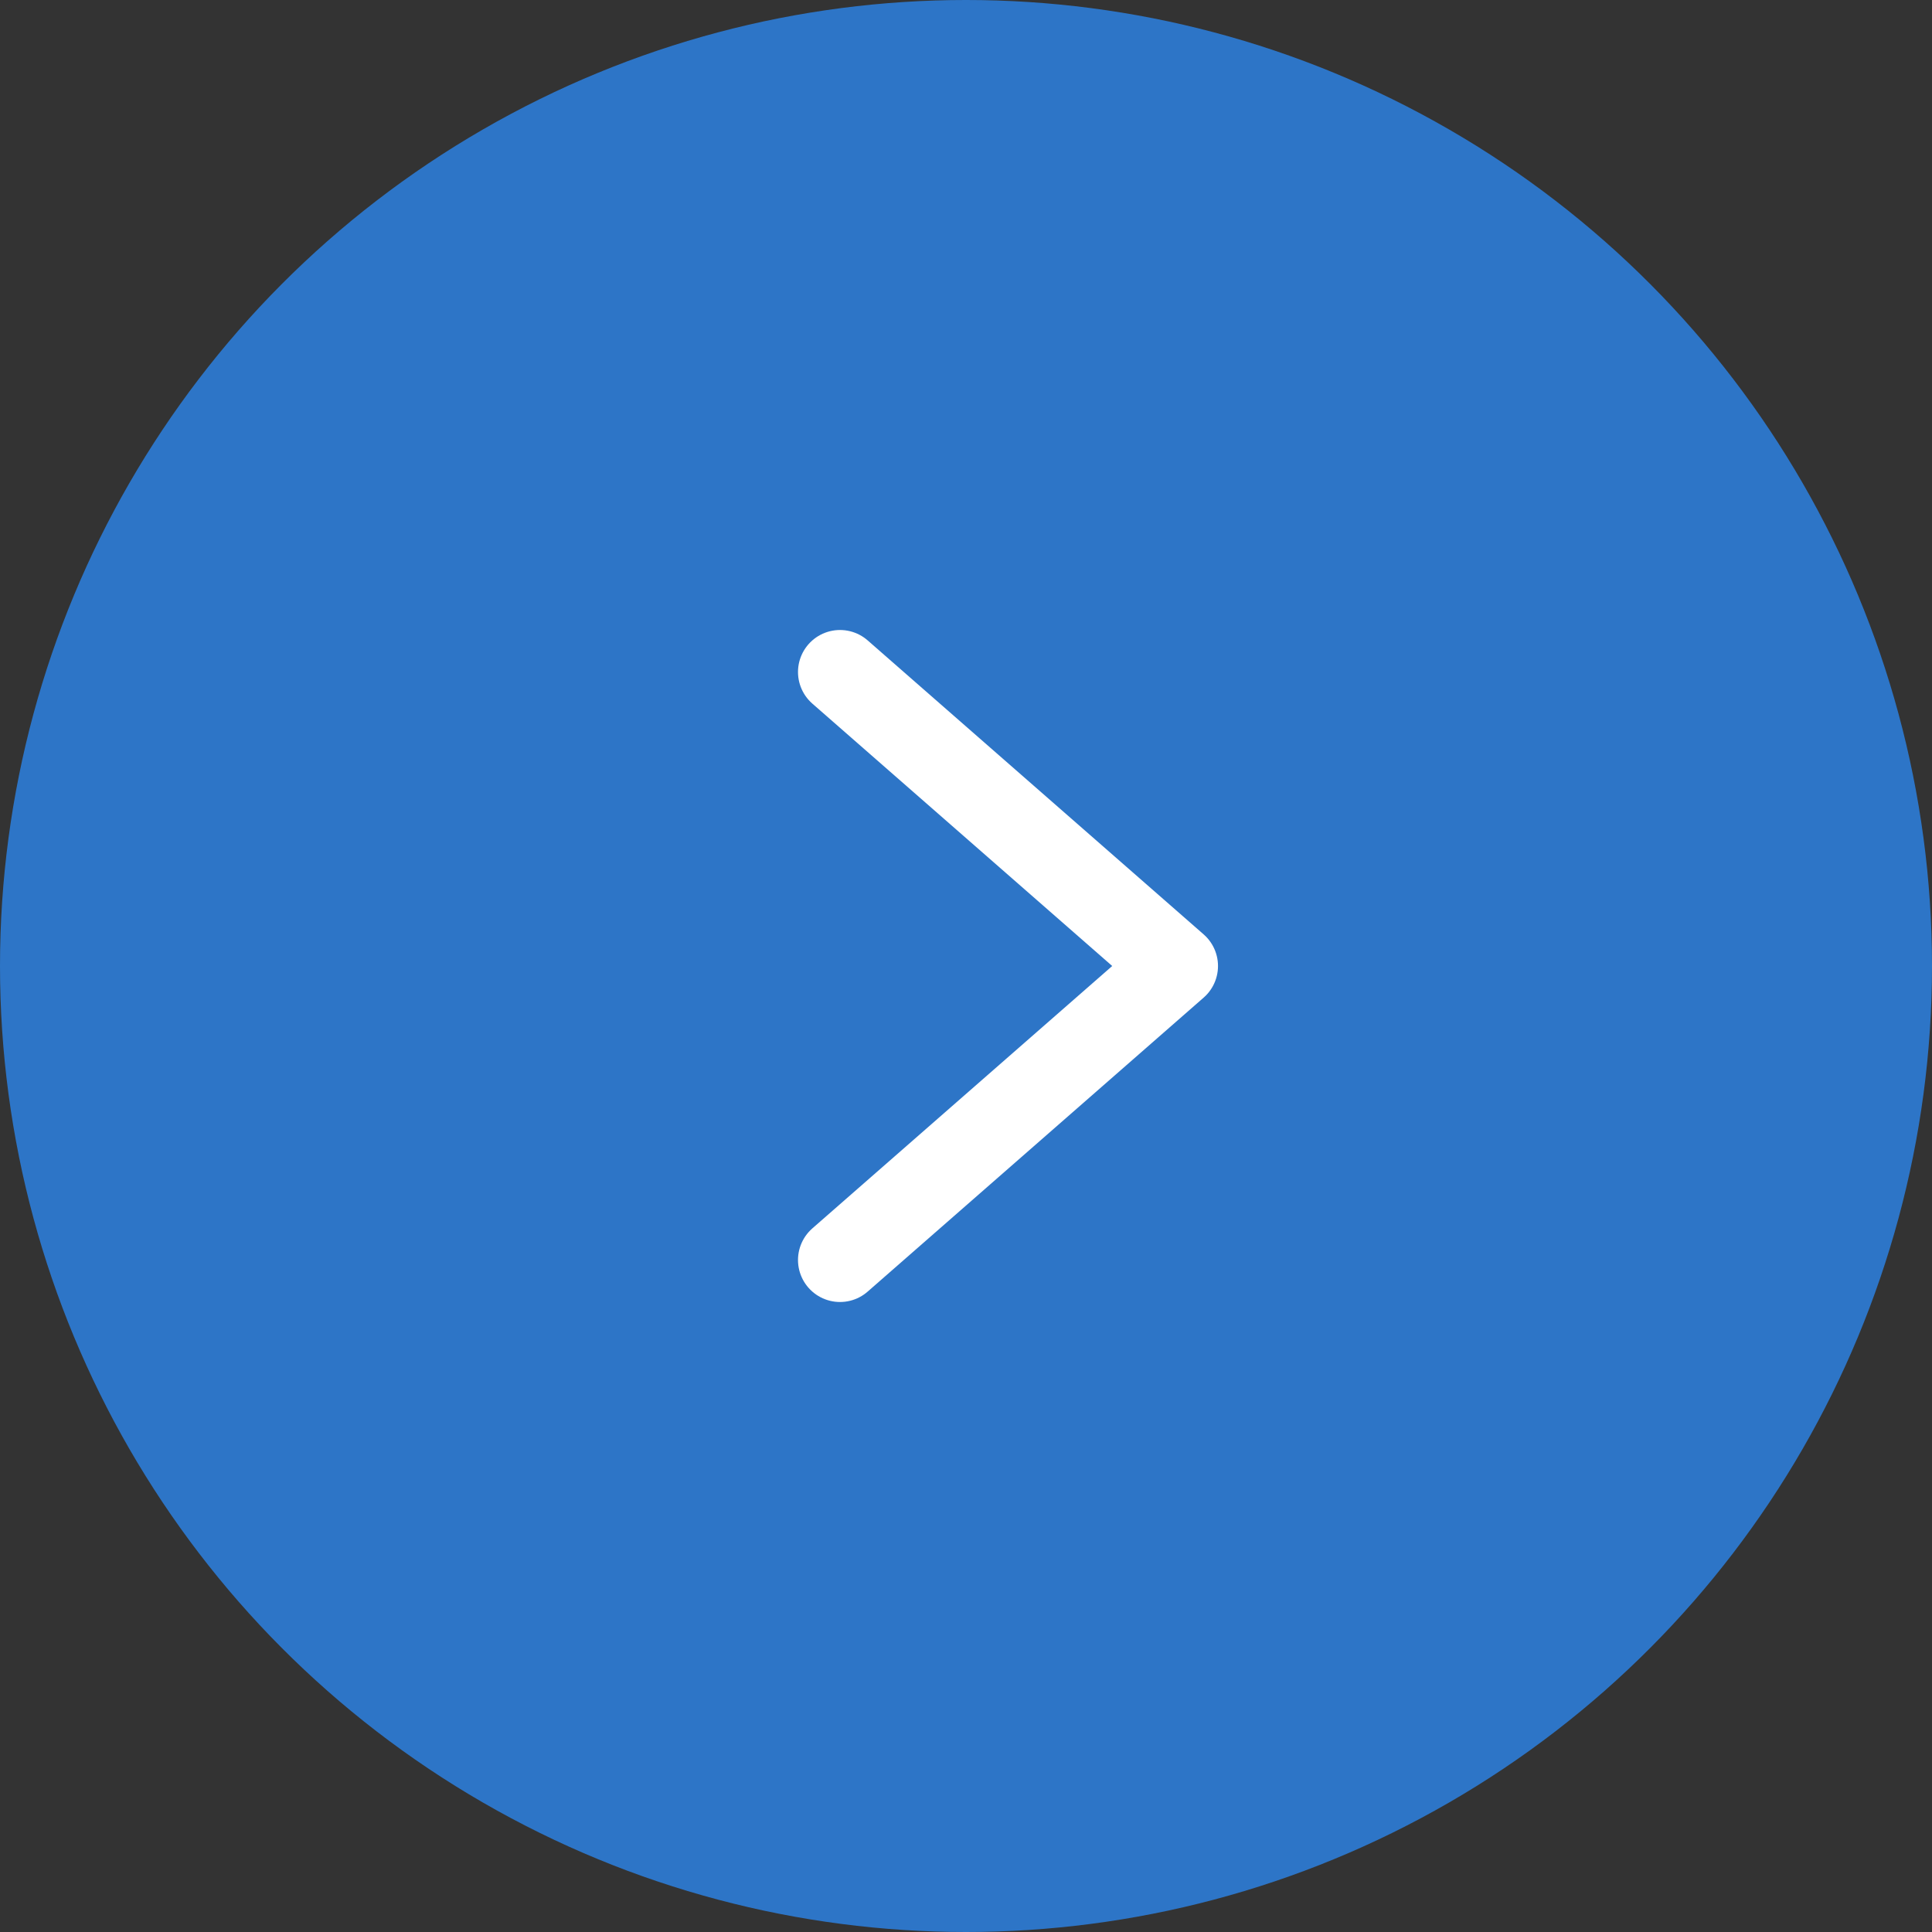 <?xml version="1.0" encoding="UTF-8"?> <svg xmlns="http://www.w3.org/2000/svg" width="46" height="46" viewBox="0 0 46 46" fill="none"><rect x="0" y="0" width="46" height="46" fill="#333333" stroke="none"/> <circle cx="23" cy="23" r="23" fill="#2D75C7"></circle> <path d="M20 30L28 23L20 16" fill="#2D75C7"></path> <path d="M20 30L28 23L20 16" stroke="white" stroke-width="2" stroke-linecap="round" stroke-linejoin="round"></path> </svg> 
